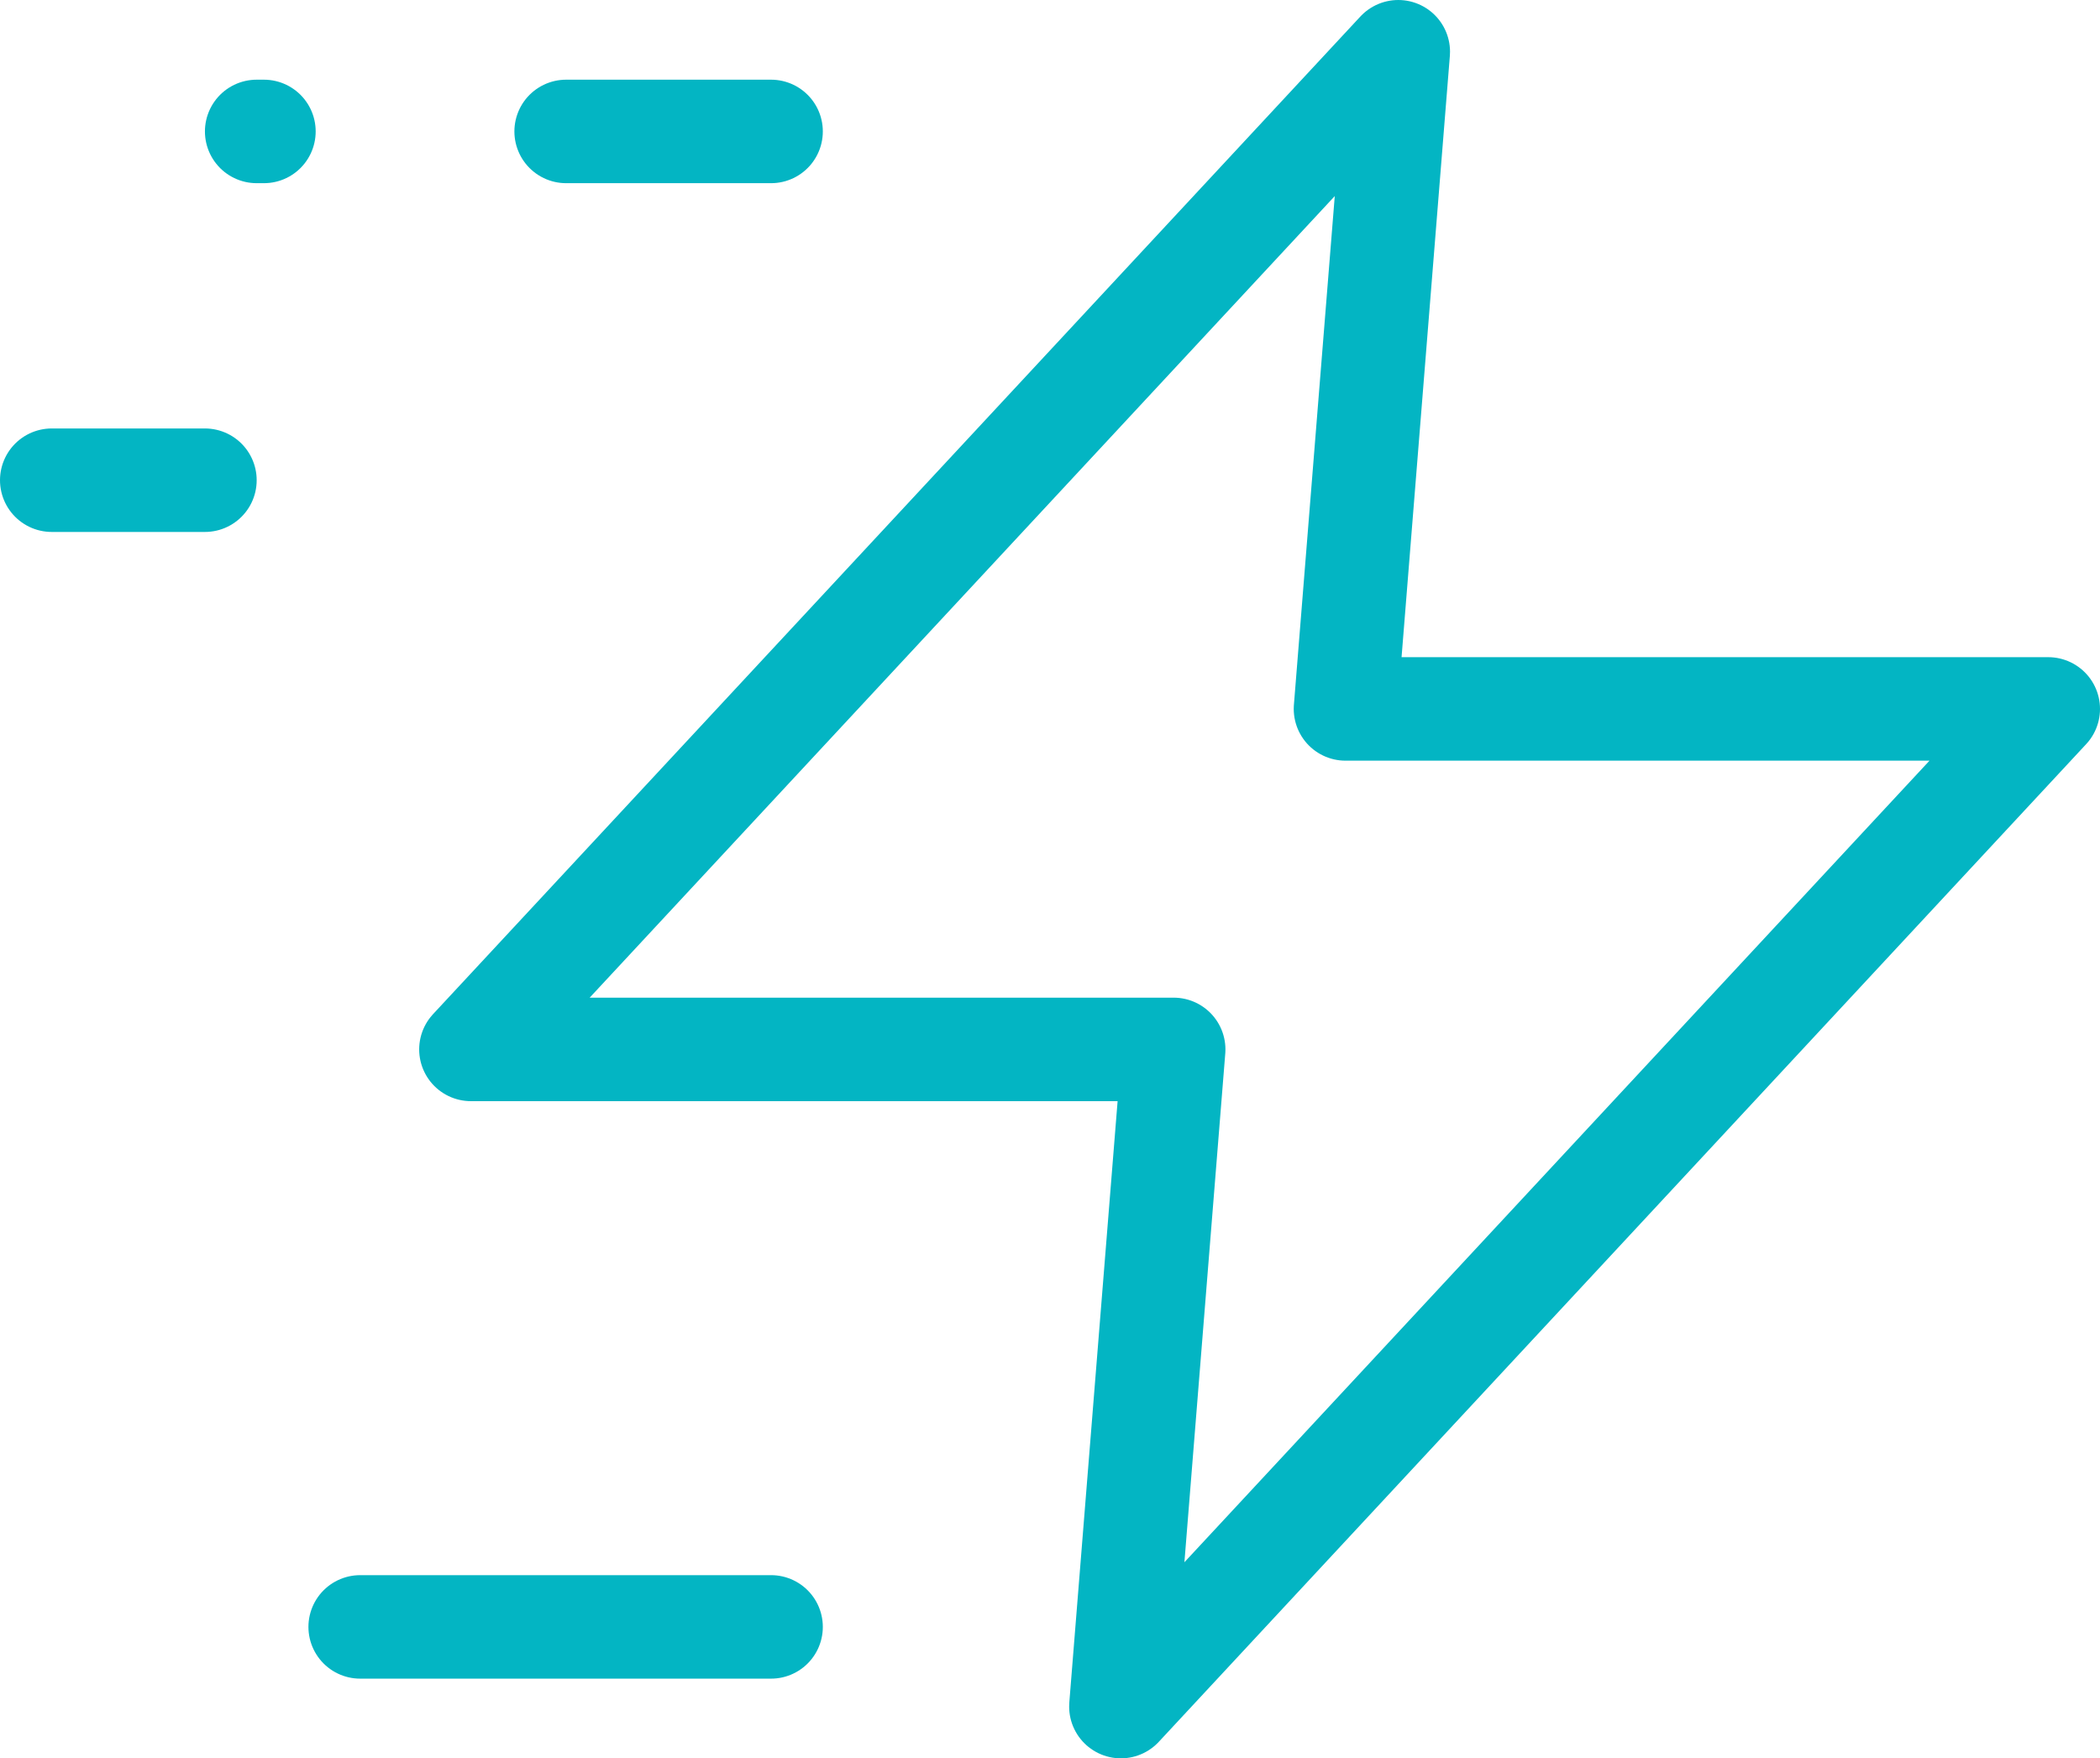 <?xml version="1.0" encoding="UTF-8"?>
<svg xmlns="http://www.w3.org/2000/svg" id="Ebene_2" data-name="Ebene 2" viewBox="0 0 20.29 16.99">
  <g id="Ebene_1-2" data-name="Ebene 1">
    <g>
      <polygon points="11.34 10.14 4.55 10.14 13.51 .5 13 6.85 19.79 6.85 10.83 16.49 11.34 10.14" style="fill: none; stroke: #03b5c3; stroke-linecap: round; stroke-linejoin: round;"></polygon>
      <line x1="5.47" y1="1.27" x2="7.45" y2="1.27" style="fill: none; stroke: #03b5c3; stroke-linecap: round; stroke-linejoin: round;"></line>
      <line x1="2.48" y1="1.27" x2="2.55" y2="1.27" style="fill: none; stroke: #03b5c3; stroke-linecap: round; stroke-linejoin: round;"></line>
      <line x1="3.48" y1="15.72" x2="7.45" y2="15.72" style="fill: none; stroke: #03b5c3; stroke-linecap: round; stroke-linejoin: round;"></line>
      <line x1=".5" y1="4.64" x2="1.98" y2="4.64" style="fill: none; stroke: #03b5c3; stroke-linecap: round; stroke-linejoin: round;"></line>
    </g>
  </g>
</svg>
